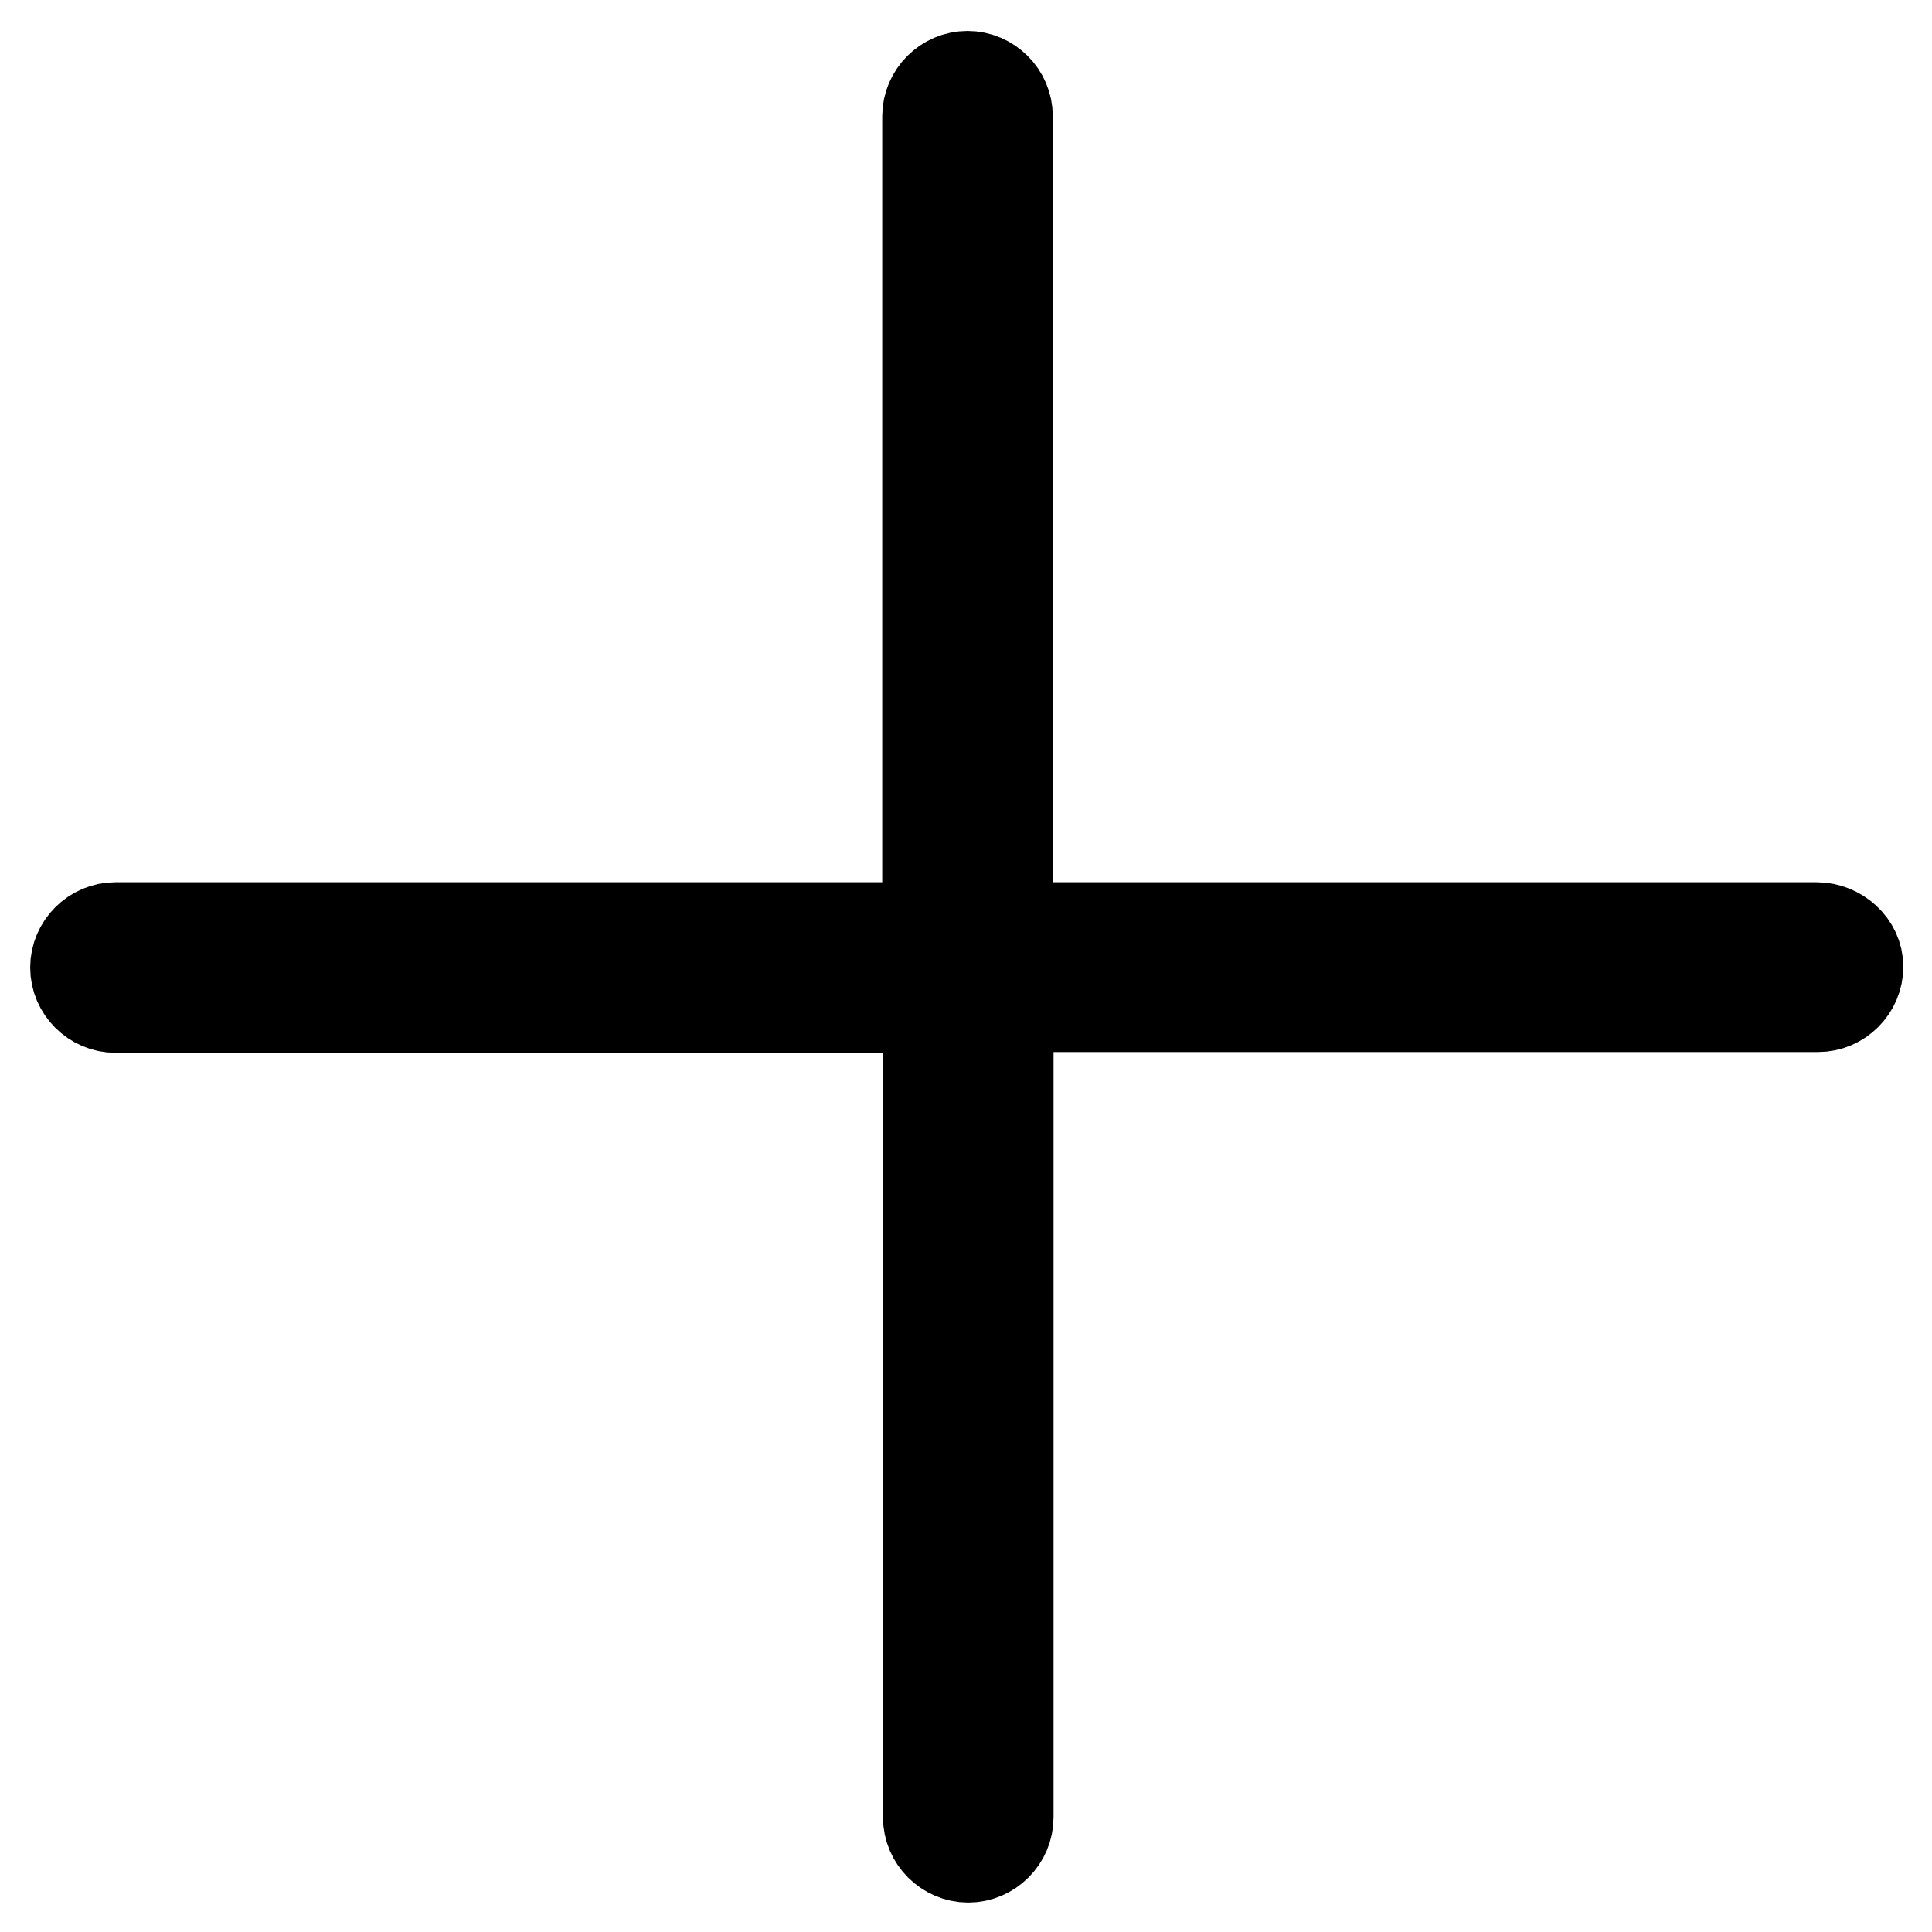 <?xml version="1.0" encoding="utf-8"?>
<!-- Svg Vector Icons : http://www.onlinewebfonts.com/icon -->
<!DOCTYPE svg PUBLIC "-//W3C//DTD SVG 1.1//EN" "http://www.w3.org/Graphics/SVG/1.1/DTD/svg11.dtd">
<svg version="1.1" xmlns="http://www.w3.org/2000/svg" xmlns:xlink="http://www.w3.org/1999/xlink" x="0px" y="0px" viewBox="0 0 256 256" enable-background="new 0 0 256 256" xml:space="preserve">
<g> <path stroke-width="12" fill-opacity="0" stroke="#000000"  d="M240.7,122.9H133.5V15.4c0-2.9-2.4-5.3-5.3-5.3c-2.9,0-5.3,2.4-5.3,5.3v107.5H15.3c-2.9,0-5.3,2.4-5.3,5.3 s2.4,5.3,5.3,5.3h107.7v107.3c0,2.9,2.4,5.3,5.3,5.3c2.9,0,5.3-2.4,5.3-5.3V133.4h107.3c2.9,0,5.3-2.4,5.3-5.3 S243.6,122.9,240.7,122.9z"/></g>
</svg>